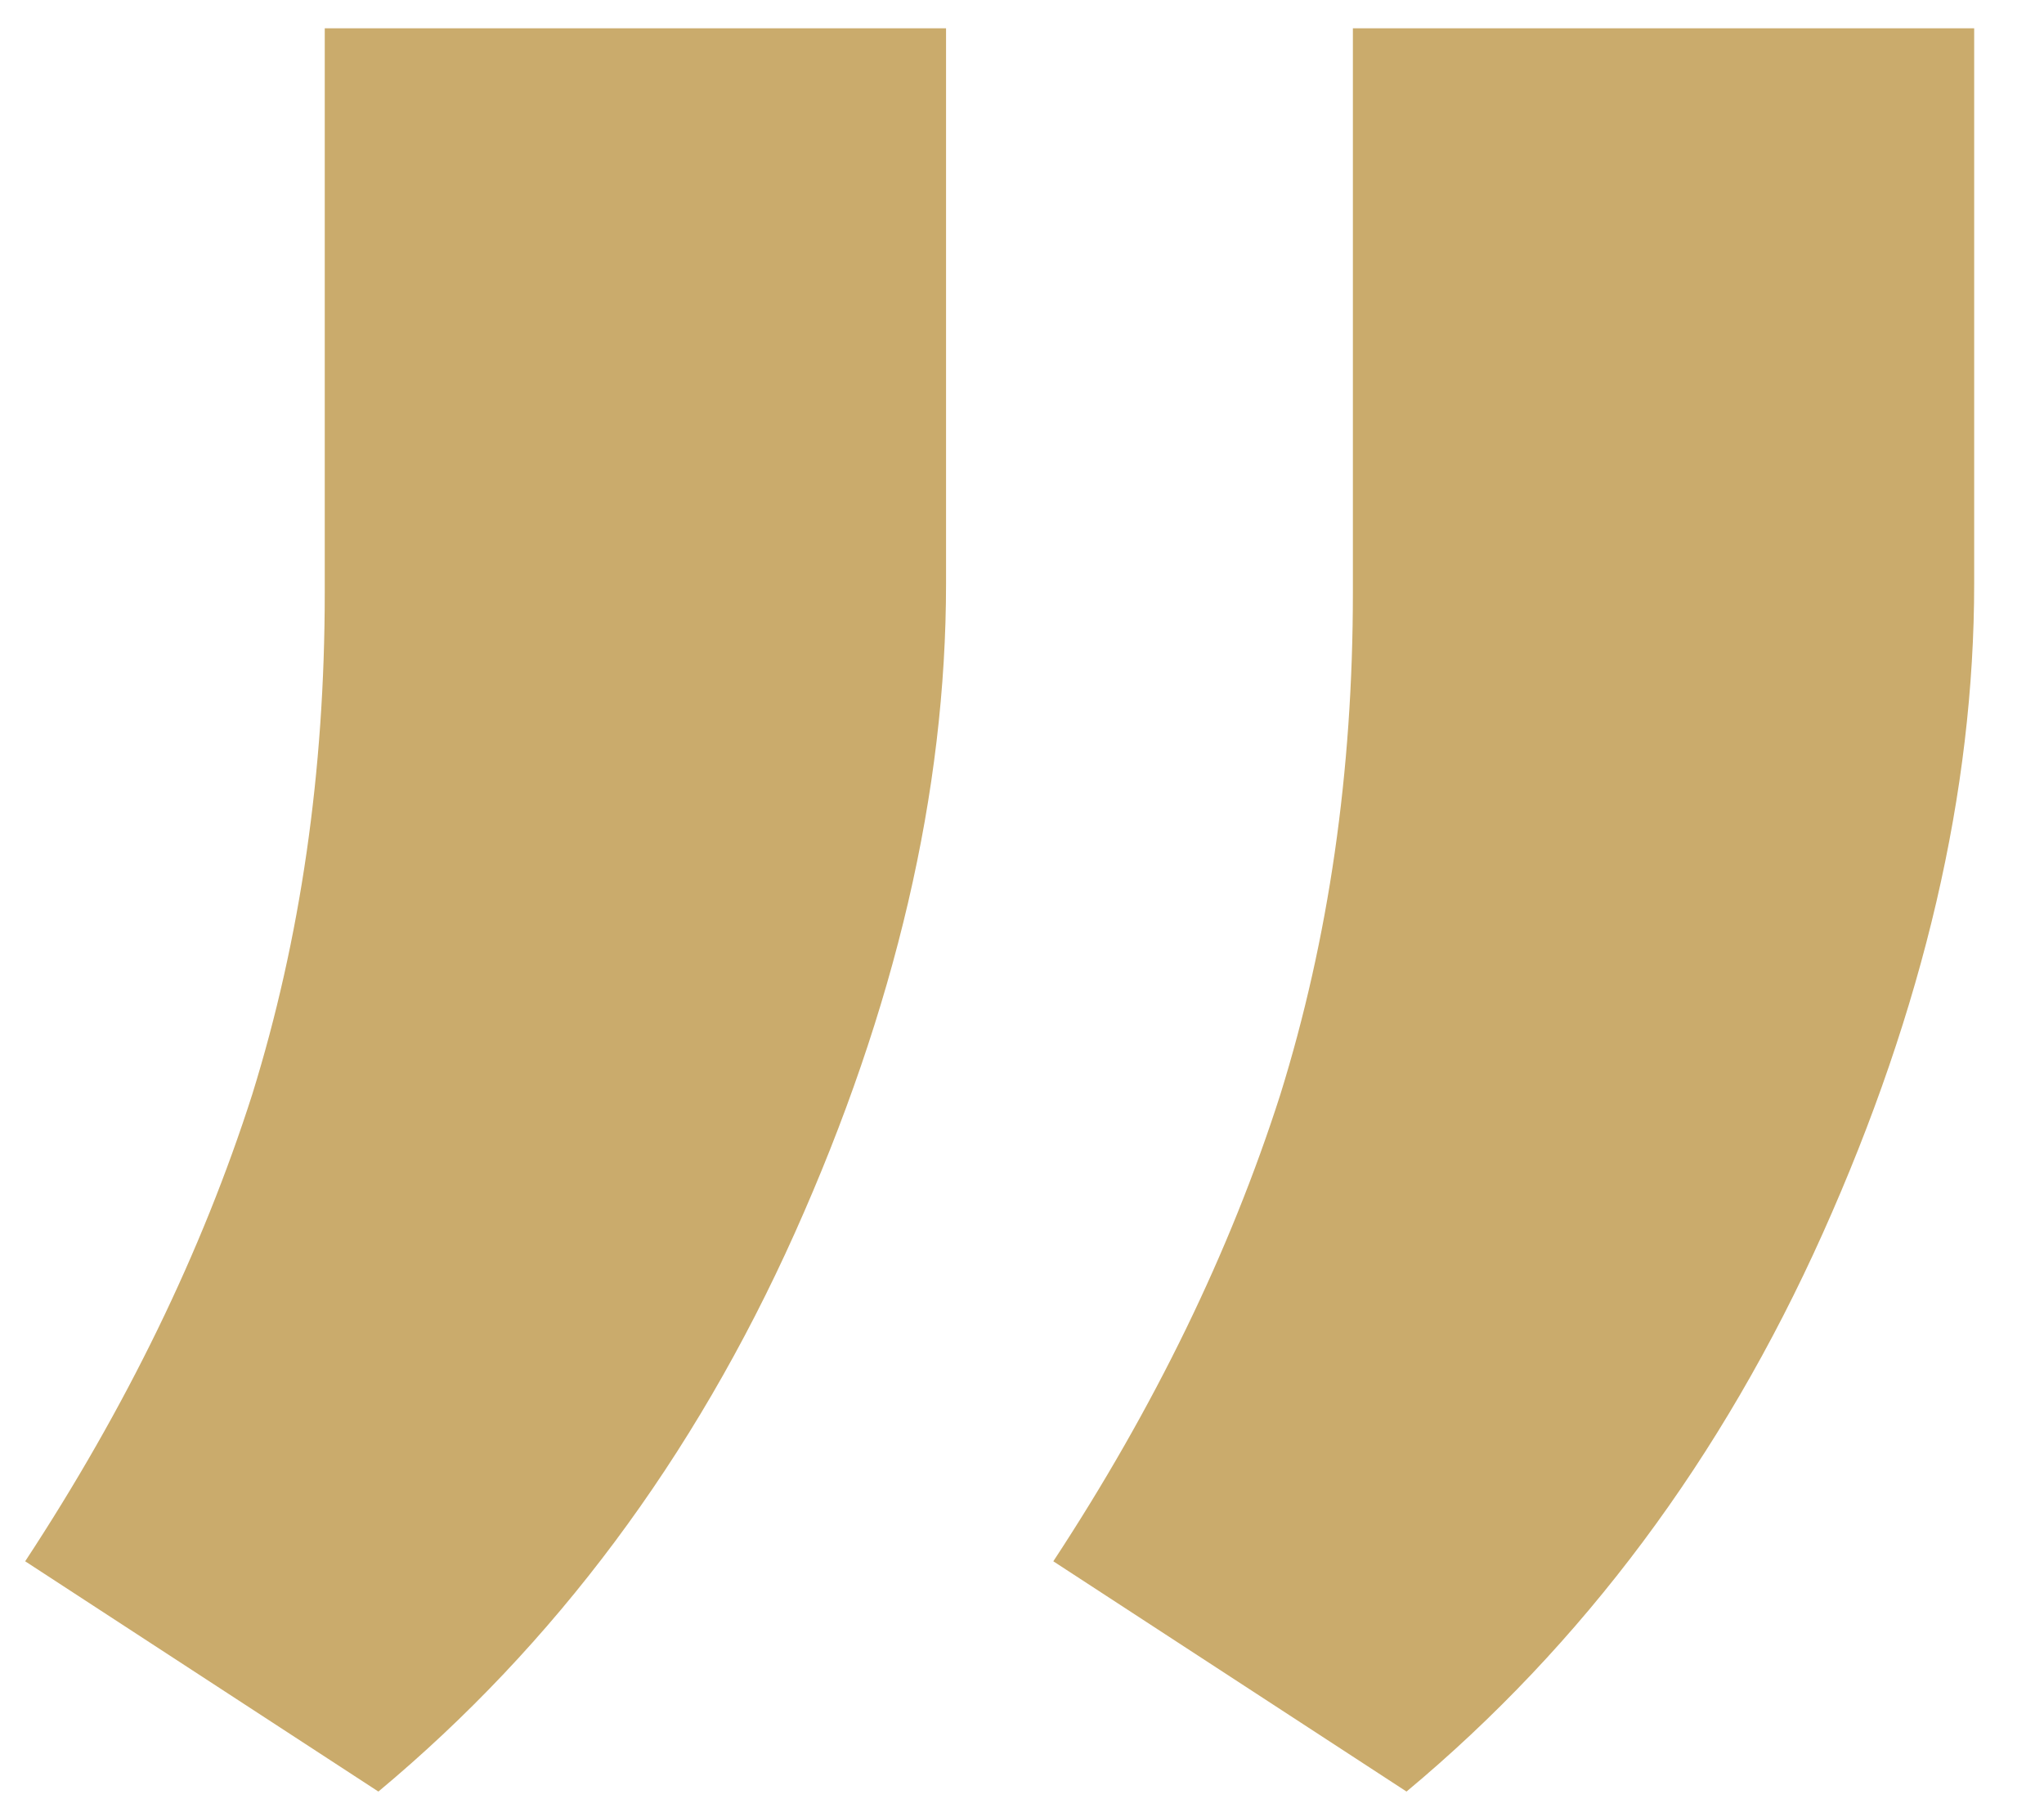 <svg width="25" height="22" viewBox="0 0 25 22" fill="none" xmlns="http://www.w3.org/2000/svg">
<path d="M24.146 7.135C24.146 9.681 23.529 12.329 22.295 15.081C21.061 17.833 19.363 20.109 17.203 21.909L12.883 19.093C14.117 17.215 15.043 15.312 15.66 13.384C16.252 11.481 16.547 9.436 16.547 7.25V0.346H24.146V7.135ZM11.571 7.135C11.571 9.681 10.954 12.329 9.72 15.081C8.485 17.833 6.788 20.109 4.628 21.909L0.308 19.093C1.542 17.215 2.468 15.312 3.085 13.384C3.676 11.481 3.972 9.436 3.972 7.25V0.346H11.571V7.135Z" fill="#CAAB6C"/>
</svg>
